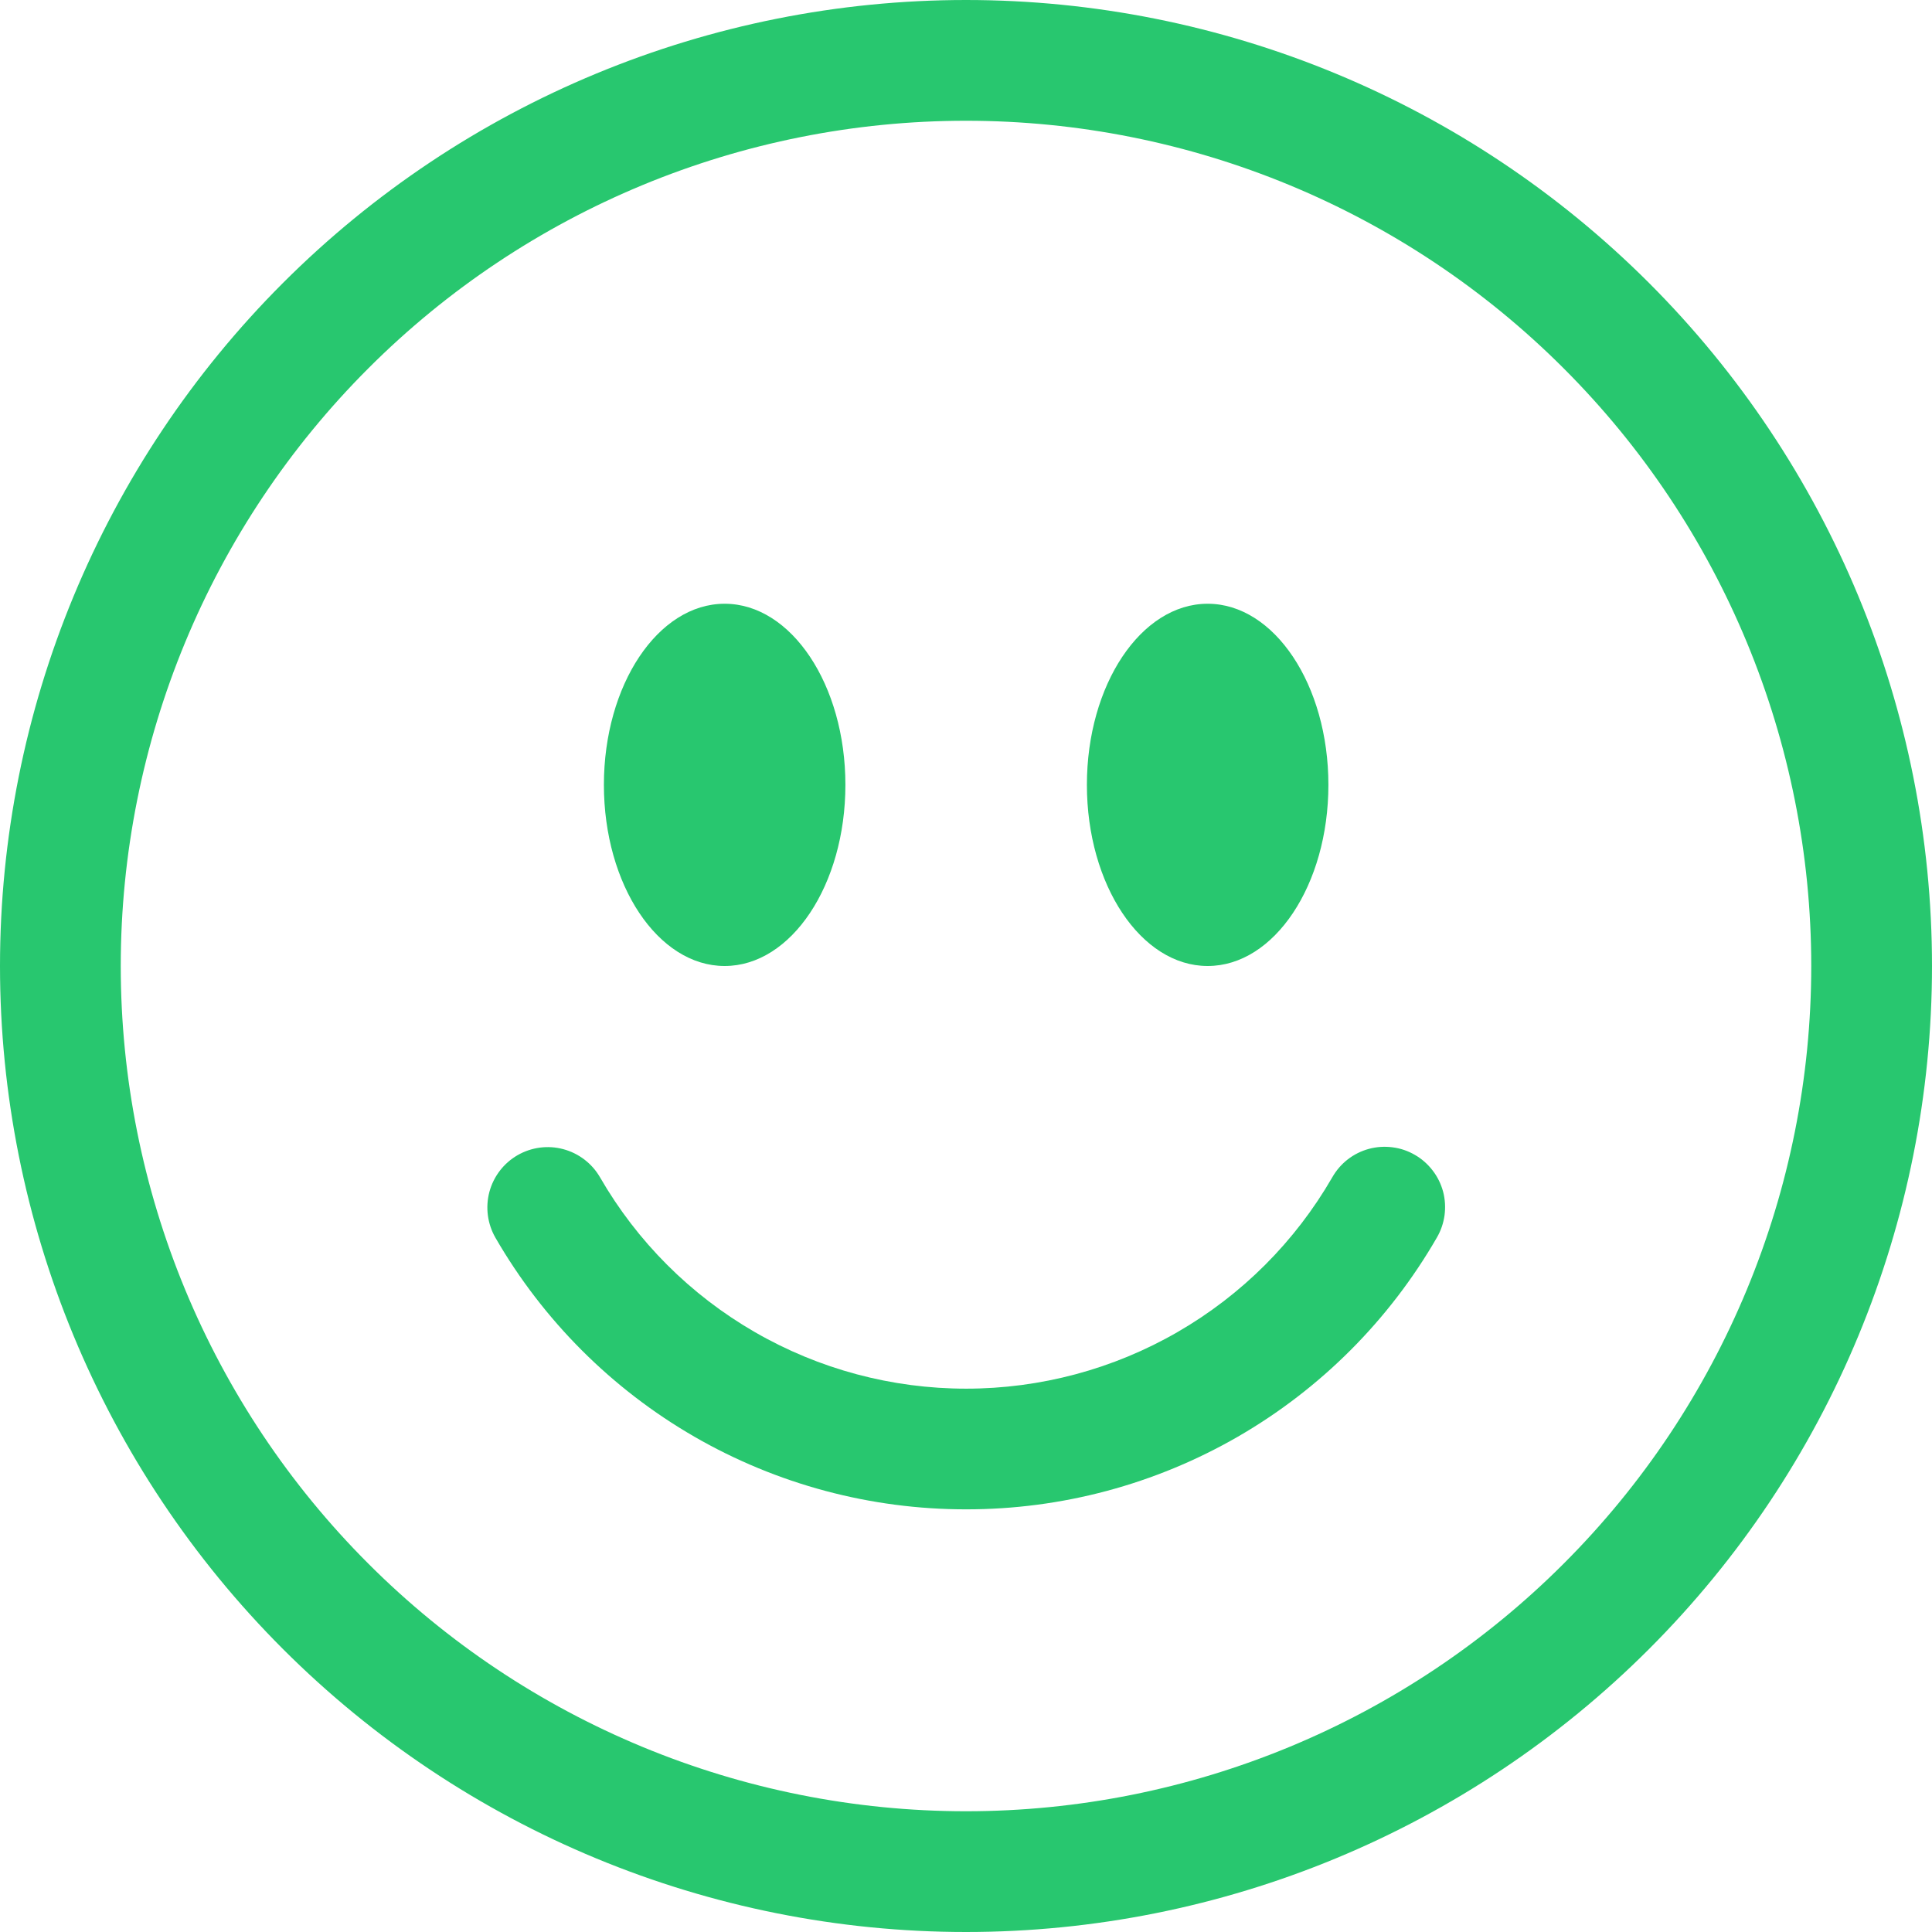<svg width="26" height="26" viewBox="0 0 26 26" fill="none" xmlns="http://www.w3.org/2000/svg">
<path d="M13 24.375C9.983 24.375 7.09 23.177 4.957 21.043C2.823 18.91 1.625 16.017 1.625 13C1.625 9.983 2.823 7.09 4.957 4.957C7.09 2.823 9.983 1.625 13 1.625C16.017 1.625 18.91 2.823 21.043 4.957C23.177 7.09 24.375 9.983 24.375 13C24.375 16.017 23.177 18.91 21.043 21.043C18.91 23.177 16.017 24.375 13 24.375ZM13 26C16.448 26 19.754 24.63 22.192 22.192C24.63 19.754 26 16.448 26 13C26 9.552 24.63 6.246 22.192 3.808C19.754 1.37 16.448 0 13 0C9.552 0 6.246 1.37 3.808 3.808C1.37 6.246 0 9.552 0 13C0 16.448 1.37 19.754 3.808 22.192C6.246 24.63 9.552 26 13 26Z" fill="#28C76F"/>
<path d="M6.965 15.546C7.151 15.439 7.373 15.409 7.581 15.465C7.789 15.521 7.967 15.657 8.075 15.844C8.574 16.709 9.292 17.427 10.157 17.926C11.022 18.426 12.003 18.688 13.002 18.688C14 18.688 14.982 18.426 15.847 17.926C16.712 17.427 17.43 16.709 17.929 15.844C17.982 15.751 18.052 15.669 18.137 15.603C18.222 15.537 18.319 15.489 18.422 15.461C18.526 15.433 18.634 15.426 18.74 15.44C18.846 15.453 18.948 15.488 19.041 15.542C19.134 15.595 19.215 15.667 19.28 15.752C19.346 15.837 19.393 15.934 19.421 16.038C19.448 16.141 19.454 16.249 19.44 16.355C19.425 16.462 19.39 16.564 19.336 16.656C18.694 17.768 17.771 18.692 16.659 19.334C15.547 19.976 14.286 20.313 13.002 20.312C11.718 20.313 10.456 19.976 9.344 19.334C8.232 18.692 7.309 17.768 6.667 16.656C6.56 16.47 6.531 16.248 6.586 16.04C6.642 15.832 6.778 15.654 6.965 15.546ZM11.377 10.562C11.377 11.908 10.649 13 9.752 13C8.855 13 8.127 11.908 8.127 10.562C8.127 9.217 8.855 8.125 9.752 8.125C10.649 8.125 11.377 9.217 11.377 10.562ZM17.877 10.562C17.877 11.908 17.149 13 16.252 13C15.355 13 14.627 11.908 14.627 10.562C14.627 9.217 15.355 8.125 16.252 8.125C17.149 8.125 17.877 9.217 17.877 10.562Z" fill="#28C76F"/>
</svg>
